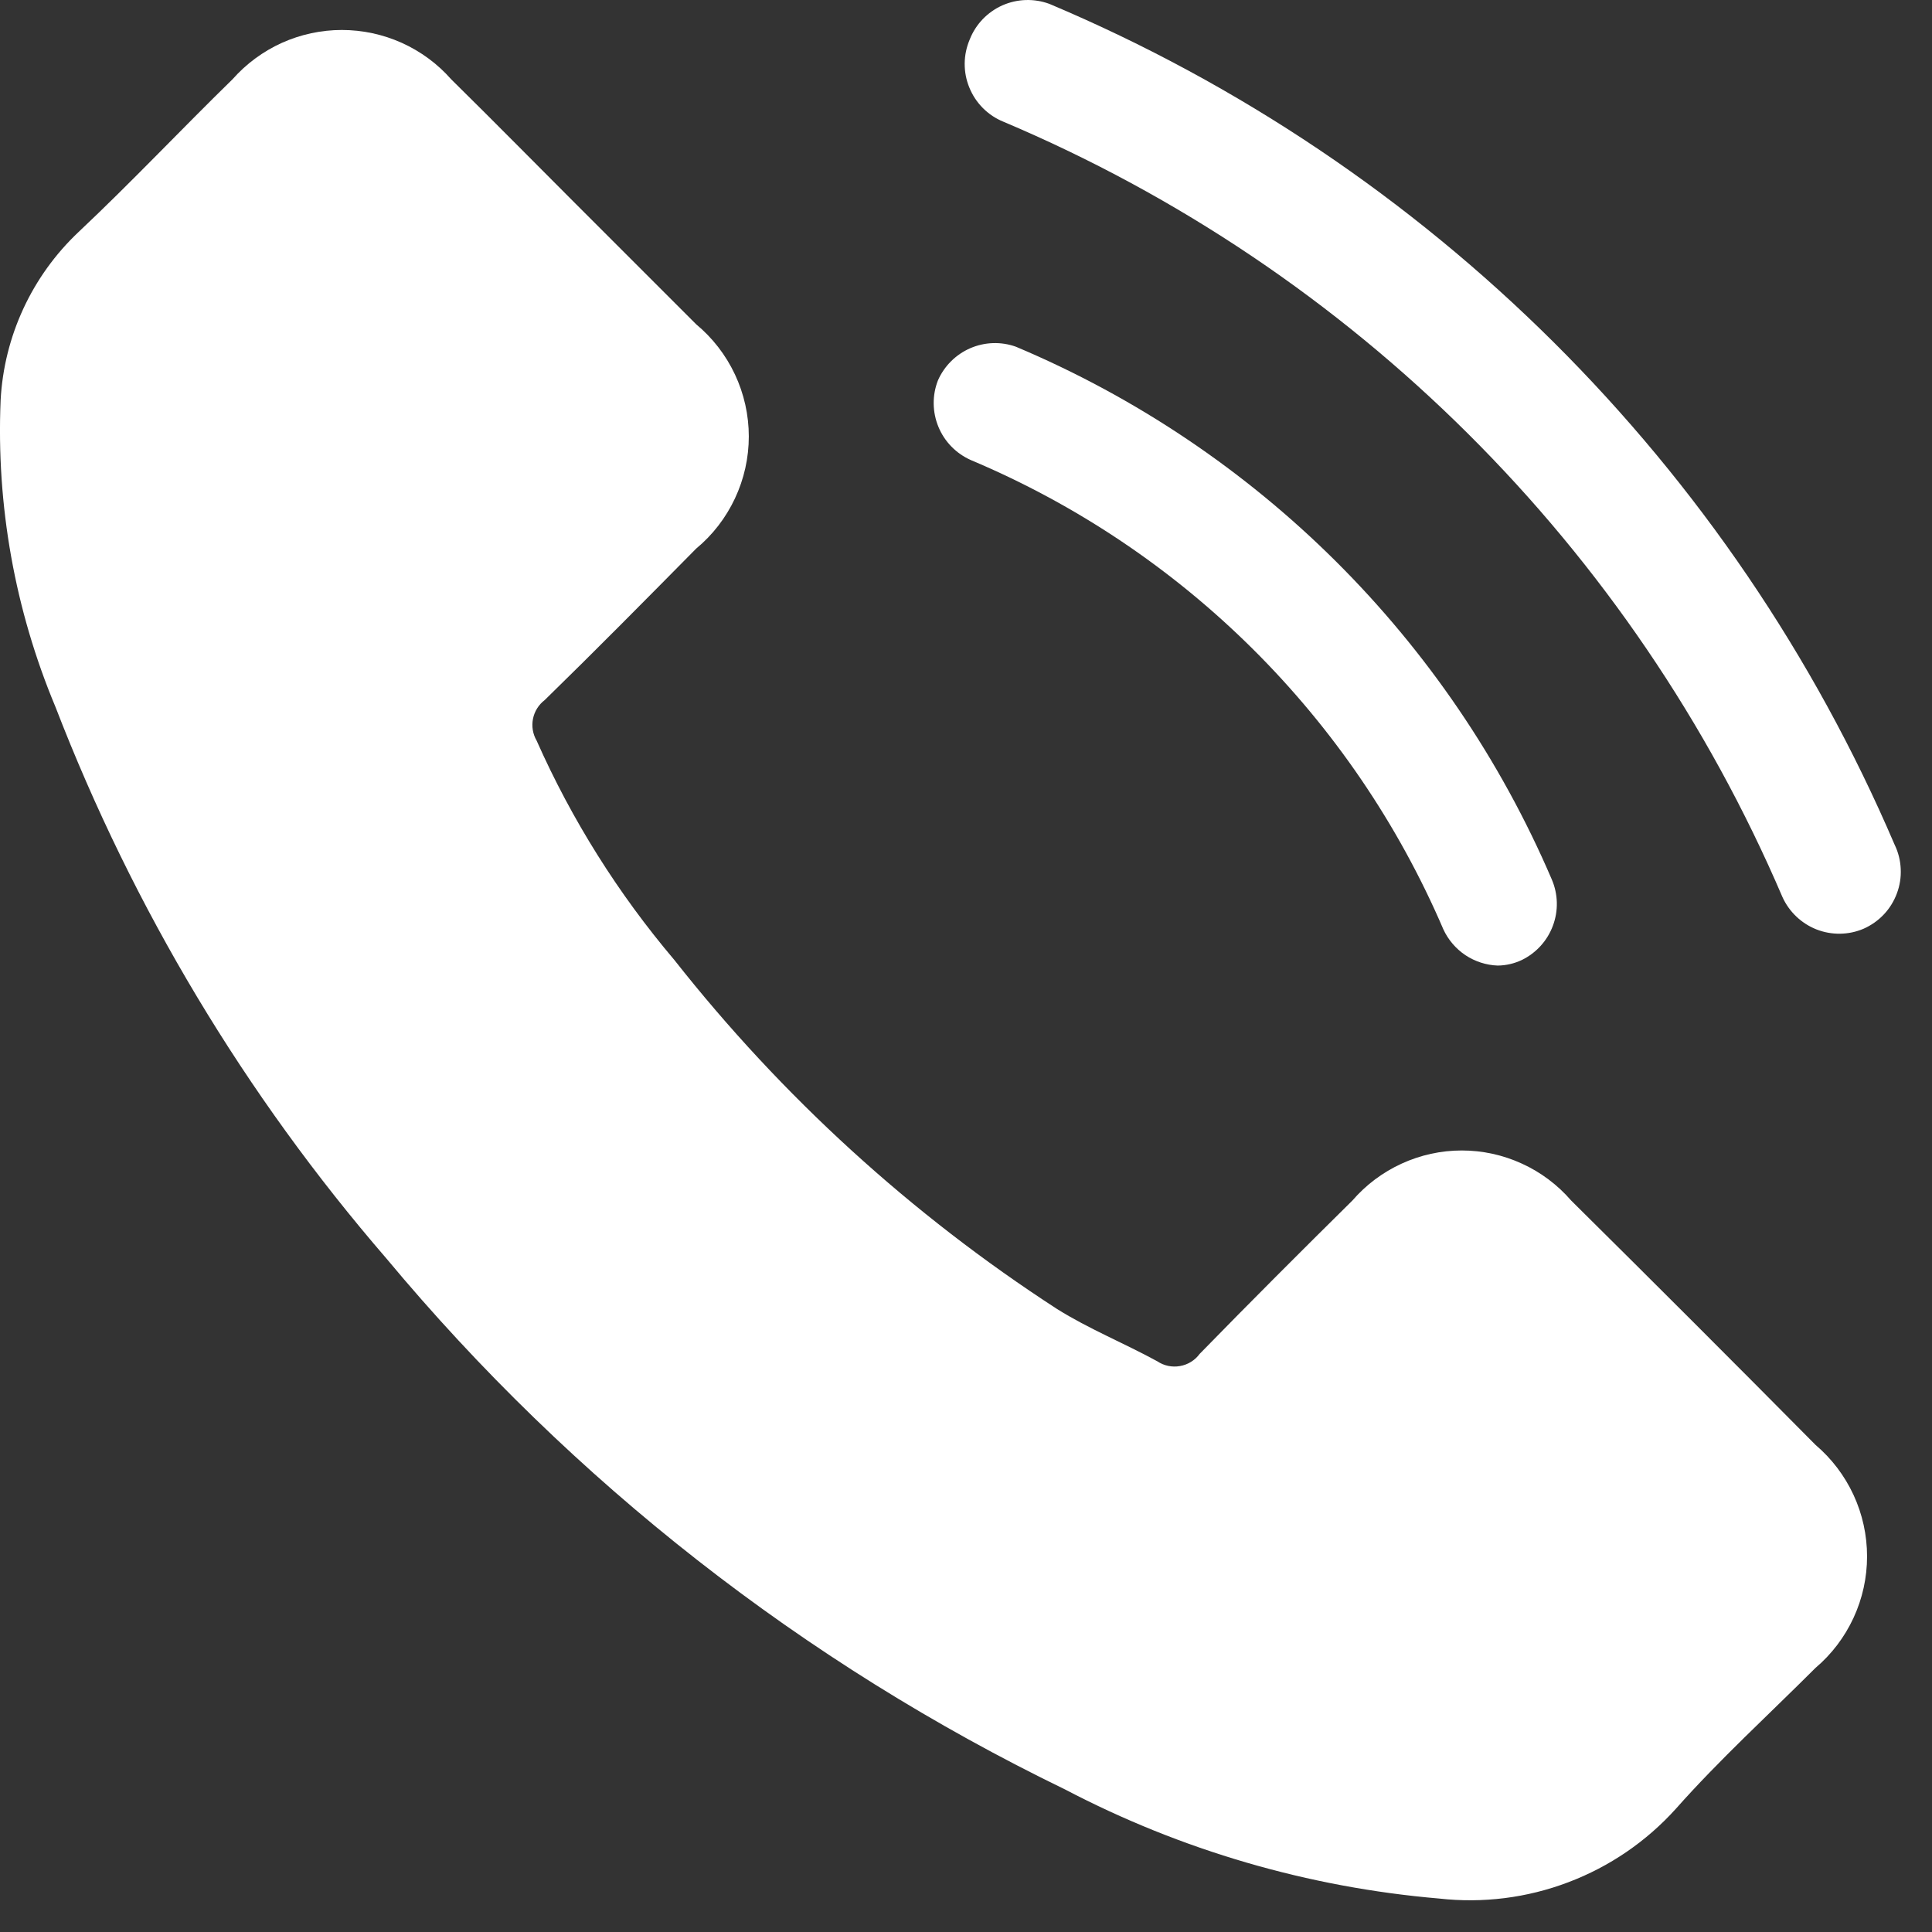 <svg width="31" height="31" viewBox="0 0 31 31" fill="none" xmlns="http://www.w3.org/2000/svg">
<rect x="0" y="0" width="31" height="31" fill="#333333" stroke="none"/>
<path d="M25.21 19.263C24.992 19.011 24.723 18.809 24.42 18.671C24.117 18.532 23.788 18.46 23.455 18.46C23.122 18.46 22.793 18.532 22.49 18.671C22.188 18.809 21.918 19.011 21.7 19.263C20.88 20.073 20.06 20.893 19.25 21.723C19.174 21.827 19.061 21.897 18.934 21.919C18.808 21.942 18.677 21.915 18.57 21.843C18.04 21.553 17.47 21.323 16.96 21.003C14.62 19.486 12.546 17.594 10.82 15.403C9.92 14.341 9.175 13.156 8.61 11.883C8.549 11.778 8.528 11.653 8.552 11.534C8.576 11.414 8.643 11.307 8.74 11.233C9.56 10.433 10.36 9.623 11.17 8.803C11.435 8.584 11.647 8.308 11.793 7.997C11.939 7.686 12.015 7.347 12.015 7.003C12.015 6.66 11.939 6.32 11.793 6.009C11.647 5.698 11.435 5.423 11.17 5.203L9.24 3.273C8.58 2.613 7.92 1.943 7.24 1.273C7.021 1.024 6.751 0.825 6.448 0.688C6.145 0.552 5.817 0.481 5.485 0.481C5.153 0.481 4.825 0.552 4.522 0.688C4.22 0.825 3.95 1.024 3.73 1.273C2.9 2.083 2.11 2.923 1.26 3.723C0.512 4.429 0.064 5.396 0.01 6.423C-0.061 8.108 0.239 9.788 0.89 11.343C2.138 14.577 3.934 17.571 6.2 20.193C9.183 23.775 12.896 26.68 17.09 28.713C18.954 29.689 20.994 30.284 23.09 30.463C23.793 30.542 24.503 30.453 25.164 30.202C25.825 29.952 26.417 29.548 26.89 29.023C27.59 28.233 28.38 27.513 29.13 26.763C29.39 26.543 29.598 26.268 29.741 25.959C29.884 25.65 29.958 25.314 29.958 24.973C29.958 24.633 29.884 24.296 29.741 23.987C29.598 23.678 29.39 23.404 29.13 23.183C27.837 21.877 26.53 20.57 25.21 19.263Z" fill="white"/>
<path d="M30.4 13.553C27.797 7.471 22.936 2.635 16.84 0.063C16.595 -0.028 16.323 -0.02 16.084 0.086C15.844 0.193 15.656 0.389 15.56 0.633C15.508 0.755 15.48 0.886 15.479 1.019C15.478 1.152 15.503 1.283 15.554 1.406C15.604 1.529 15.678 1.641 15.772 1.735C15.866 1.829 15.977 1.903 16.1 1.953C21.719 4.327 26.199 8.786 28.6 14.393C28.708 14.631 28.904 14.817 29.146 14.913C29.389 15.008 29.66 15.005 29.9 14.903C30.023 14.849 30.134 14.771 30.227 14.673C30.319 14.576 30.39 14.46 30.437 14.334C30.484 14.208 30.505 14.074 30.498 13.94C30.492 13.806 30.459 13.674 30.4 13.553Z" fill="white"/>
<path d="M15.58 7.383C18.986 8.818 21.703 11.517 23.16 14.913C23.238 15.081 23.36 15.223 23.513 15.326C23.667 15.428 23.846 15.486 24.03 15.493C24.165 15.492 24.298 15.461 24.42 15.403C24.65 15.29 24.828 15.094 24.917 14.854C25.007 14.614 25.001 14.349 24.9 14.113C23.249 10.257 20.166 7.192 16.3 5.563C16.062 5.478 15.801 5.487 15.569 5.587C15.337 5.688 15.152 5.872 15.05 6.103C14.956 6.343 14.959 6.611 15.058 6.85C15.156 7.088 15.344 7.279 15.58 7.383Z" fill="white"/>
</svg>
